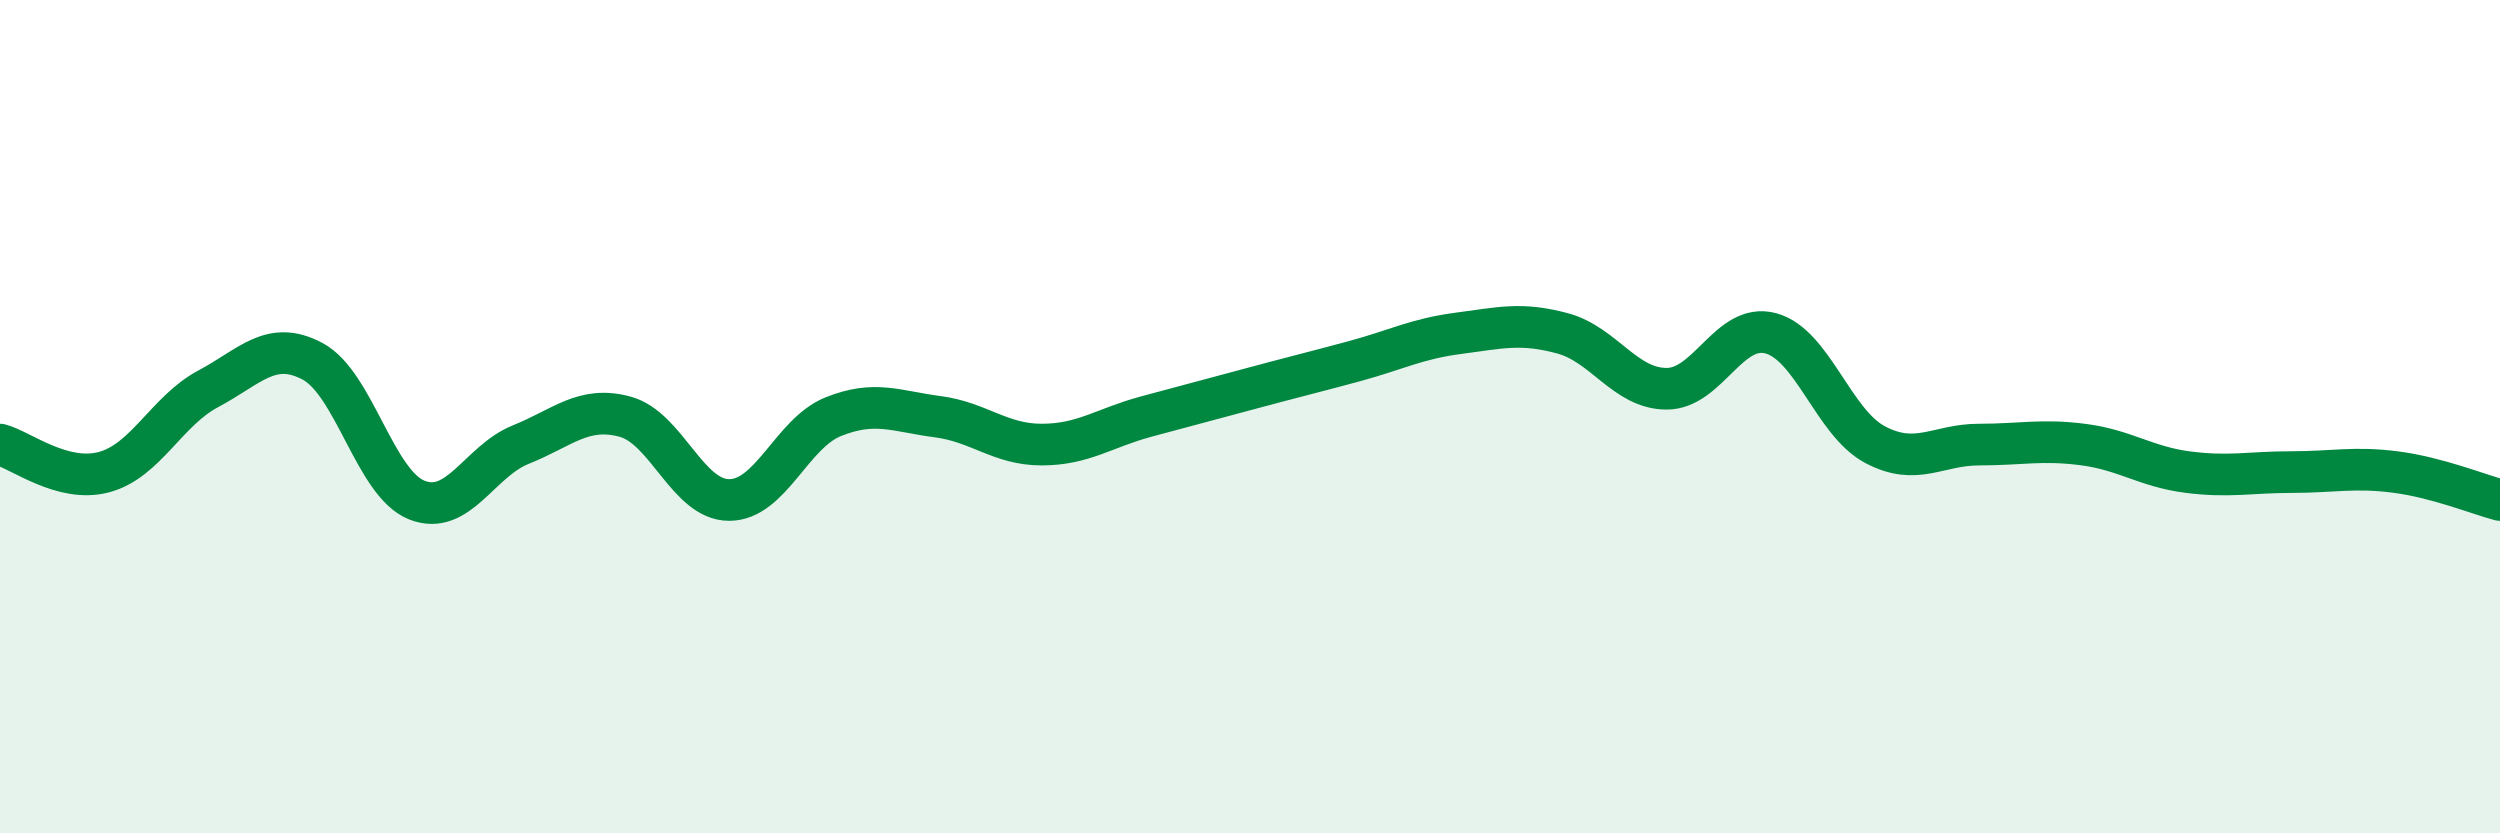 
    <svg width="60" height="20" viewBox="0 0 60 20" xmlns="http://www.w3.org/2000/svg">
      <path
        d="M 0,10.67 C 0.5,10.8 1.5,11.6 2.5,11.33 C 3.5,11.06 4,9.86 5,9.33 C 6,8.8 6.5,8.14 7.5,8.67 C 8.5,9.2 9,11.6 10,12 C 11,12.4 11.5,11.07 12.5,10.67 C 13.5,10.27 14,9.73 15,10 C 16,10.27 16.5,12 17.5,12 C 18.5,12 19,10.4 20,10 C 21,9.6 21.5,9.87 22.5,10 C 23.5,10.13 24,10.67 25,10.67 C 26,10.67 26.5,10.27 27.5,10 C 28.5,9.73 29,9.6 30,9.33 C 31,9.06 31.5,8.94 32.5,8.67 C 33.5,8.4 34,8.13 35,8 C 36,7.87 36.5,7.73 37.5,8 C 38.5,8.27 39,9.33 40,9.33 C 41,9.33 41.5,7.73 42.5,8 C 43.5,8.27 44,10.14 45,10.67 C 46,11.2 46.5,10.67 47.5,10.67 C 48.5,10.67 49,10.54 50,10.67 C 51,10.8 51.5,11.2 52.5,11.33 C 53.5,11.46 54,11.33 55,11.33 C 56,11.33 56.5,11.2 57.5,11.33 C 58.5,11.46 59.5,11.87 60,12L60 20L0 20Z"
        fill="#008740"
        opacity="0.1"
        stroke-linecap="round"
        stroke-linejoin="round"
      />
      <path
        d="M 0,10.67 C 0.5,10.8 1.5,11.6 2.5,11.33 C 3.5,11.06 4,9.86 5,9.33 C 6,8.8 6.5,8.14 7.5,8.67 C 8.5,9.2 9,11.6 10,12 C 11,12.4 11.5,11.07 12.5,10.67 C 13.5,10.27 14,9.73 15,10 C 16,10.27 16.5,12 17.5,12 C 18.5,12 19,10.4 20,10 C 21,9.6 21.5,9.87 22.5,10 C 23.5,10.13 24,10.67 25,10.67 C 26,10.67 26.5,10.27 27.5,10 C 28.5,9.73 29,9.6 30,9.33 C 31,9.06 31.5,8.94 32.5,8.67 C 33.5,8.4 34,8.13 35,8 C 36,7.87 36.5,7.73 37.5,8 C 38.5,8.27 39,9.33 40,9.33 C 41,9.33 41.5,7.73 42.5,8 C 43.5,8.27 44,10.14 45,10.67 C 46,11.2 46.5,10.67 47.5,10.67 C 48.5,10.67 49,10.54 50,10.67 C 51,10.8 51.5,11.2 52.5,11.33 C 53.5,11.46 54,11.33 55,11.33 C 56,11.33 56.5,11.2 57.5,11.33 C 58.5,11.46 59.5,11.87 60,12"
        stroke="#008740"
        stroke-width="1"
        fill="none"
        stroke-linecap="round"
        stroke-linejoin="round"
      />
    </svg>
  